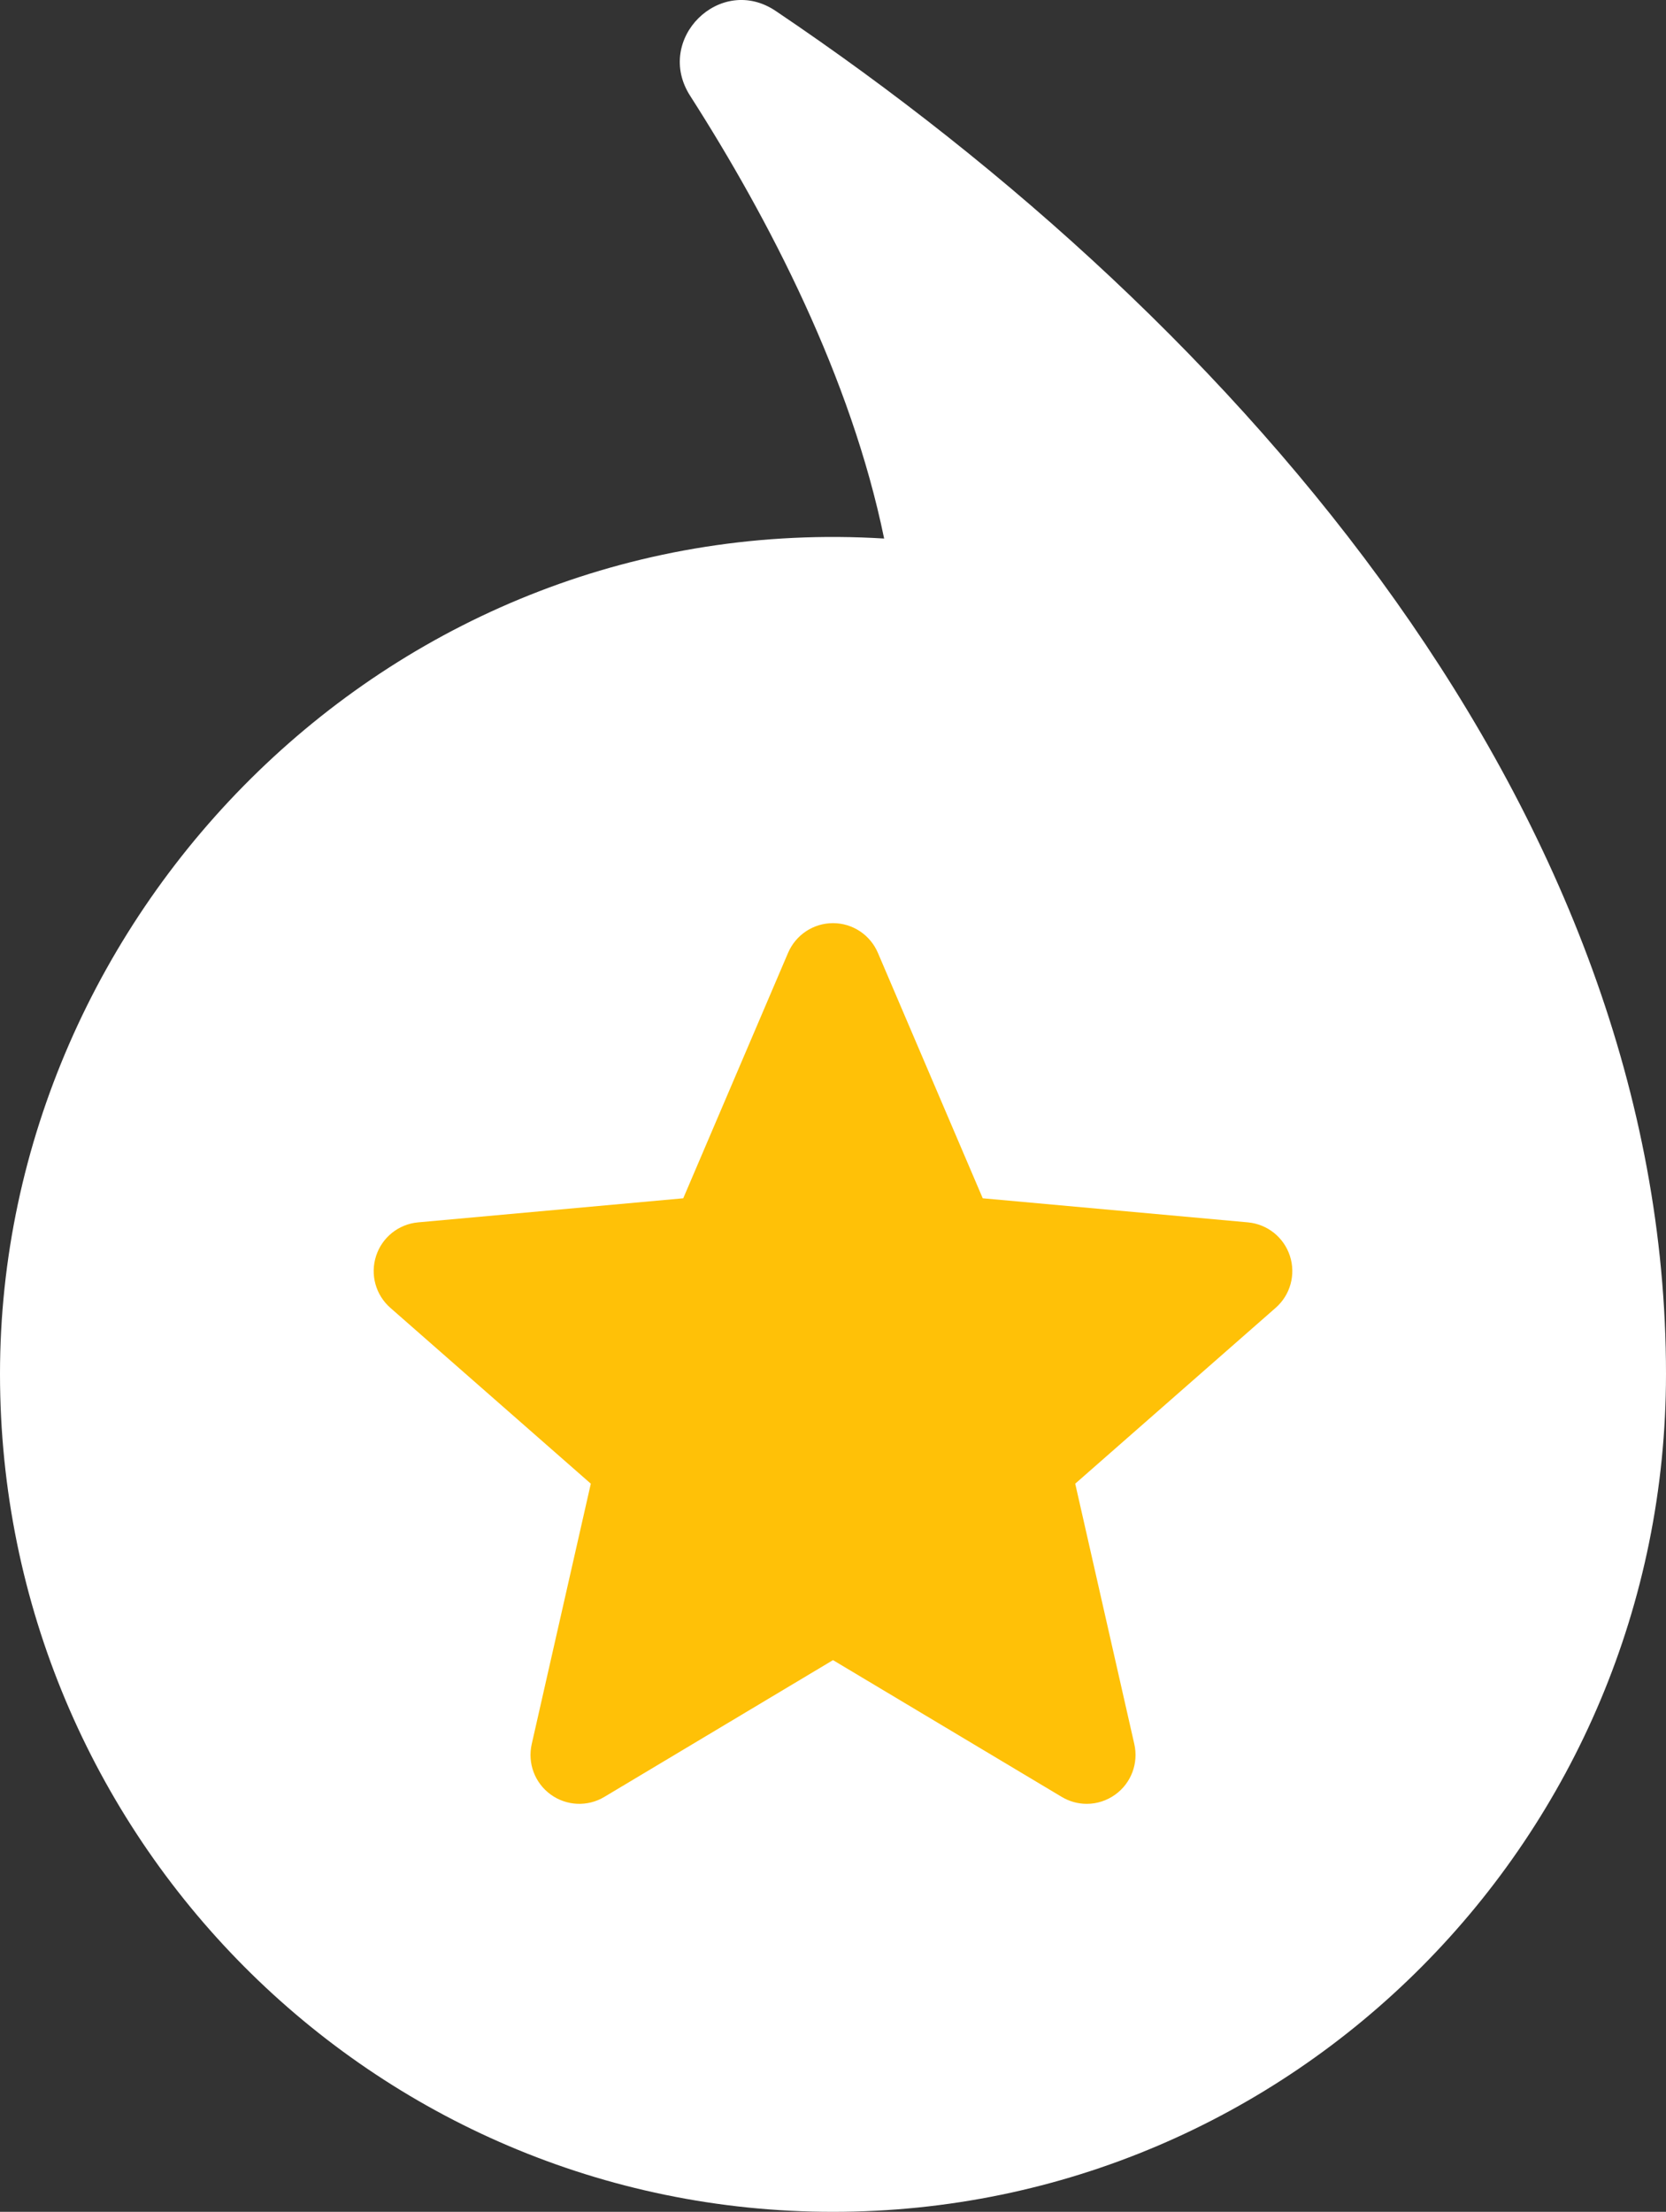 <svg width="107" height="142" viewBox="0 0 107 142" fill="none" xmlns="http://www.w3.org/2000/svg">
<rect x="0" y="0" width="107" height="142" fill="#333333" stroke="none"/>
<g clip-path="url(#clip0_19_971)">
<path d="M107 88.203C107 117.914 83.047 142 53.5 142C23.953 142 2.10565e-06 117.914 4.70305e-06 88.203C7.30046e-06 58.492 25.299 32.645 56.784 34.574C54.663 24.254 49.415 14.098 44.323 6.148C41.999 2.519 46.253 -1.698 49.821 0.704C79.77 20.866 107 52.392 107 88.203Z" fill="white"/>
<g clip-path="url(#clip1_19_971)">
<path d="M24.154 80.632C24.54 79.437 25.6 78.589 26.853 78.476L43.882 76.93L50.616 61.169C51.113 60.014 52.243 59.266 53.5 59.266C54.756 59.266 55.887 60.014 56.383 61.171L63.117 76.93L80.149 78.476C81.4 78.592 82.457 79.437 82.846 80.632C83.234 81.827 82.875 83.137 81.929 83.963L69.057 95.252L72.852 111.972C73.13 113.201 72.653 114.472 71.633 115.209C71.085 115.605 70.443 115.807 69.796 115.807C69.239 115.807 68.685 115.657 68.189 115.36L53.5 106.58L38.816 115.36C37.741 116.006 36.387 115.947 35.369 115.209C34.349 114.47 33.872 113.198 34.15 111.972L37.945 95.252L25.073 83.965C24.127 83.137 23.765 81.829 24.154 80.632Z" fill="#FFC107"/>
</g>
</g>
<defs>
<clipPath id="clip0_19_971">
<rect width="107" height="142" fill="white" transform="matrix(1 8.74228e-08 8.74228e-08 -1 0 142)"/>
</clipPath>
<clipPath id="clip1_19_971">
<rect width="59" height="59" fill="white" transform="matrix(-1 0 0 1 83 58)"/>
</clipPath>
</defs>
</svg>
